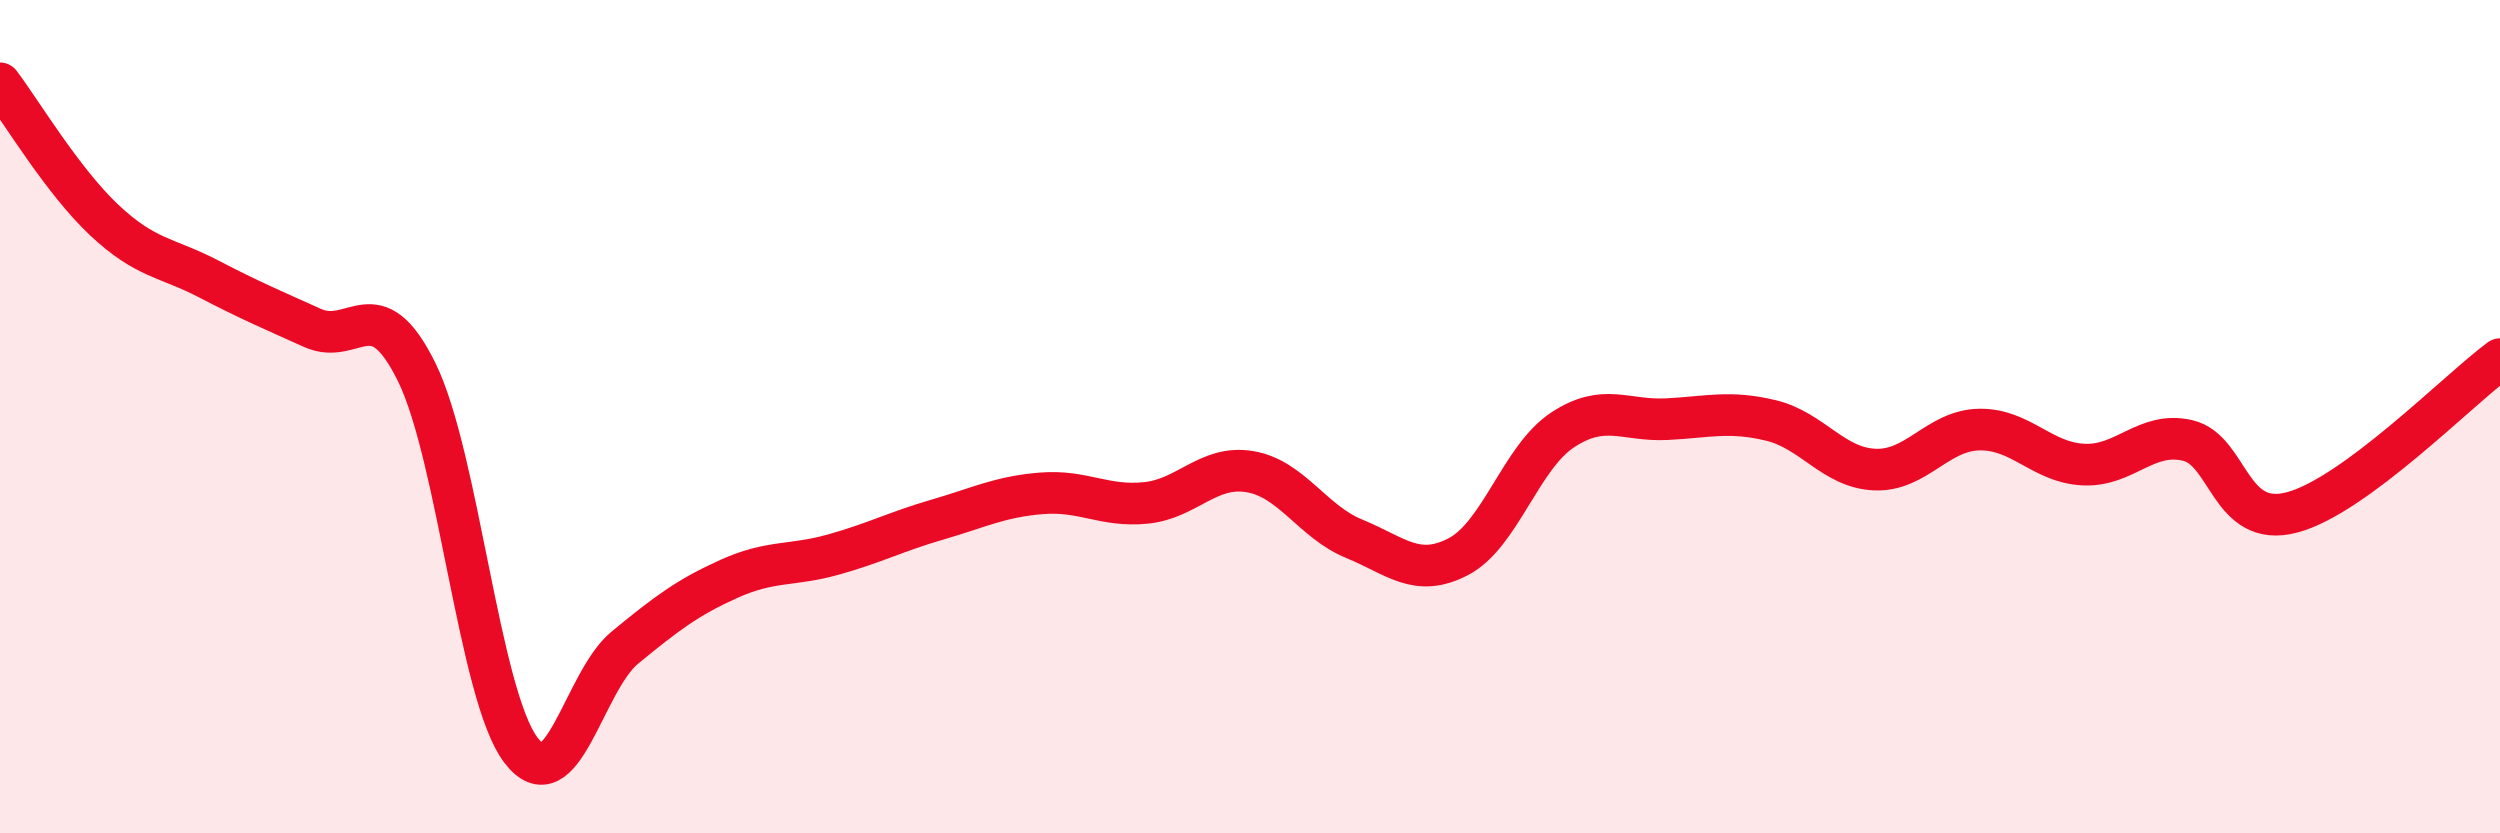 
    <svg width="60" height="20" viewBox="0 0 60 20" xmlns="http://www.w3.org/2000/svg">
      <path
        d="M 0,2 C 0.5,2.66 1.5,4.34 2.5,5.28 C 3.5,6.22 4,6.17 5,6.69 C 6,7.21 6.5,7.42 7.5,7.87 C 8.5,8.32 9,6.9 10,8.93 C 11,10.96 11.5,16.68 12.5,18 C 13.5,19.32 14,16.36 15,15.54 C 16,14.72 16.5,14.34 17.5,13.89 C 18.5,13.44 19,13.59 20,13.31 C 21,13.03 21.5,12.76 22.5,12.47 C 23.5,12.18 24,11.92 25,11.84 C 26,11.76 26.5,12.17 27.5,12.07 C 28.5,11.97 29,11.15 30,11.32 C 31,11.49 31.5,12.52 32.5,12.93 C 33.5,13.34 34,13.88 35,13.36 C 36,12.84 36.5,10.98 37.5,10.32 C 38.5,9.66 39,10.11 40,10.06 C 41,10.01 41.5,9.85 42.5,10.09 C 43.5,10.33 44,11.23 45,11.27 C 46,11.31 46.5,10.33 47.5,10.31 C 48.5,10.29 49,11.1 50,11.15 C 51,11.2 51.5,10.34 52.5,10.57 C 53.5,10.8 53.5,12.69 55,12.3 C 56.5,11.91 59,9.36 60,8.62L60 20L0 20Z"
        fill="#EB0A25"
        opacity="0.1"
        stroke-linecap="round"
        stroke-linejoin="round"
      />
      <path
        d="M 0,2 C 0.5,2.66 1.5,4.34 2.5,5.28 C 3.5,6.22 4,6.17 5,6.69 C 6,7.21 6.5,7.42 7.5,7.87 C 8.5,8.32 9,6.9 10,8.93 C 11,10.96 11.5,16.68 12.5,18 C 13.5,19.32 14,16.36 15,15.54 C 16,14.72 16.5,14.34 17.5,13.89 C 18.5,13.44 19,13.59 20,13.31 C 21,13.03 21.5,12.76 22.5,12.47 C 23.5,12.18 24,11.92 25,11.84 C 26,11.76 26.5,12.17 27.5,12.07 C 28.5,11.97 29,11.15 30,11.32 C 31,11.49 31.5,12.52 32.5,12.93 C 33.5,13.34 34,13.88 35,13.36 C 36,12.84 36.5,10.98 37.5,10.32 C 38.5,9.66 39,10.11 40,10.06 C 41,10.01 41.5,9.85 42.5,10.09 C 43.5,10.33 44,11.23 45,11.27 C 46,11.31 46.5,10.33 47.5,10.31 C 48.5,10.29 49,11.1 50,11.15 C 51,11.2 51.5,10.34 52.5,10.57 C 53.5,10.8 53.5,12.69 55,12.3 C 56.5,11.91 59,9.36 60,8.62"
        stroke="#EB0A25"
        stroke-width="1"
        fill="none"
        stroke-linecap="round"
        stroke-linejoin="round"
      />
    </svg>
  